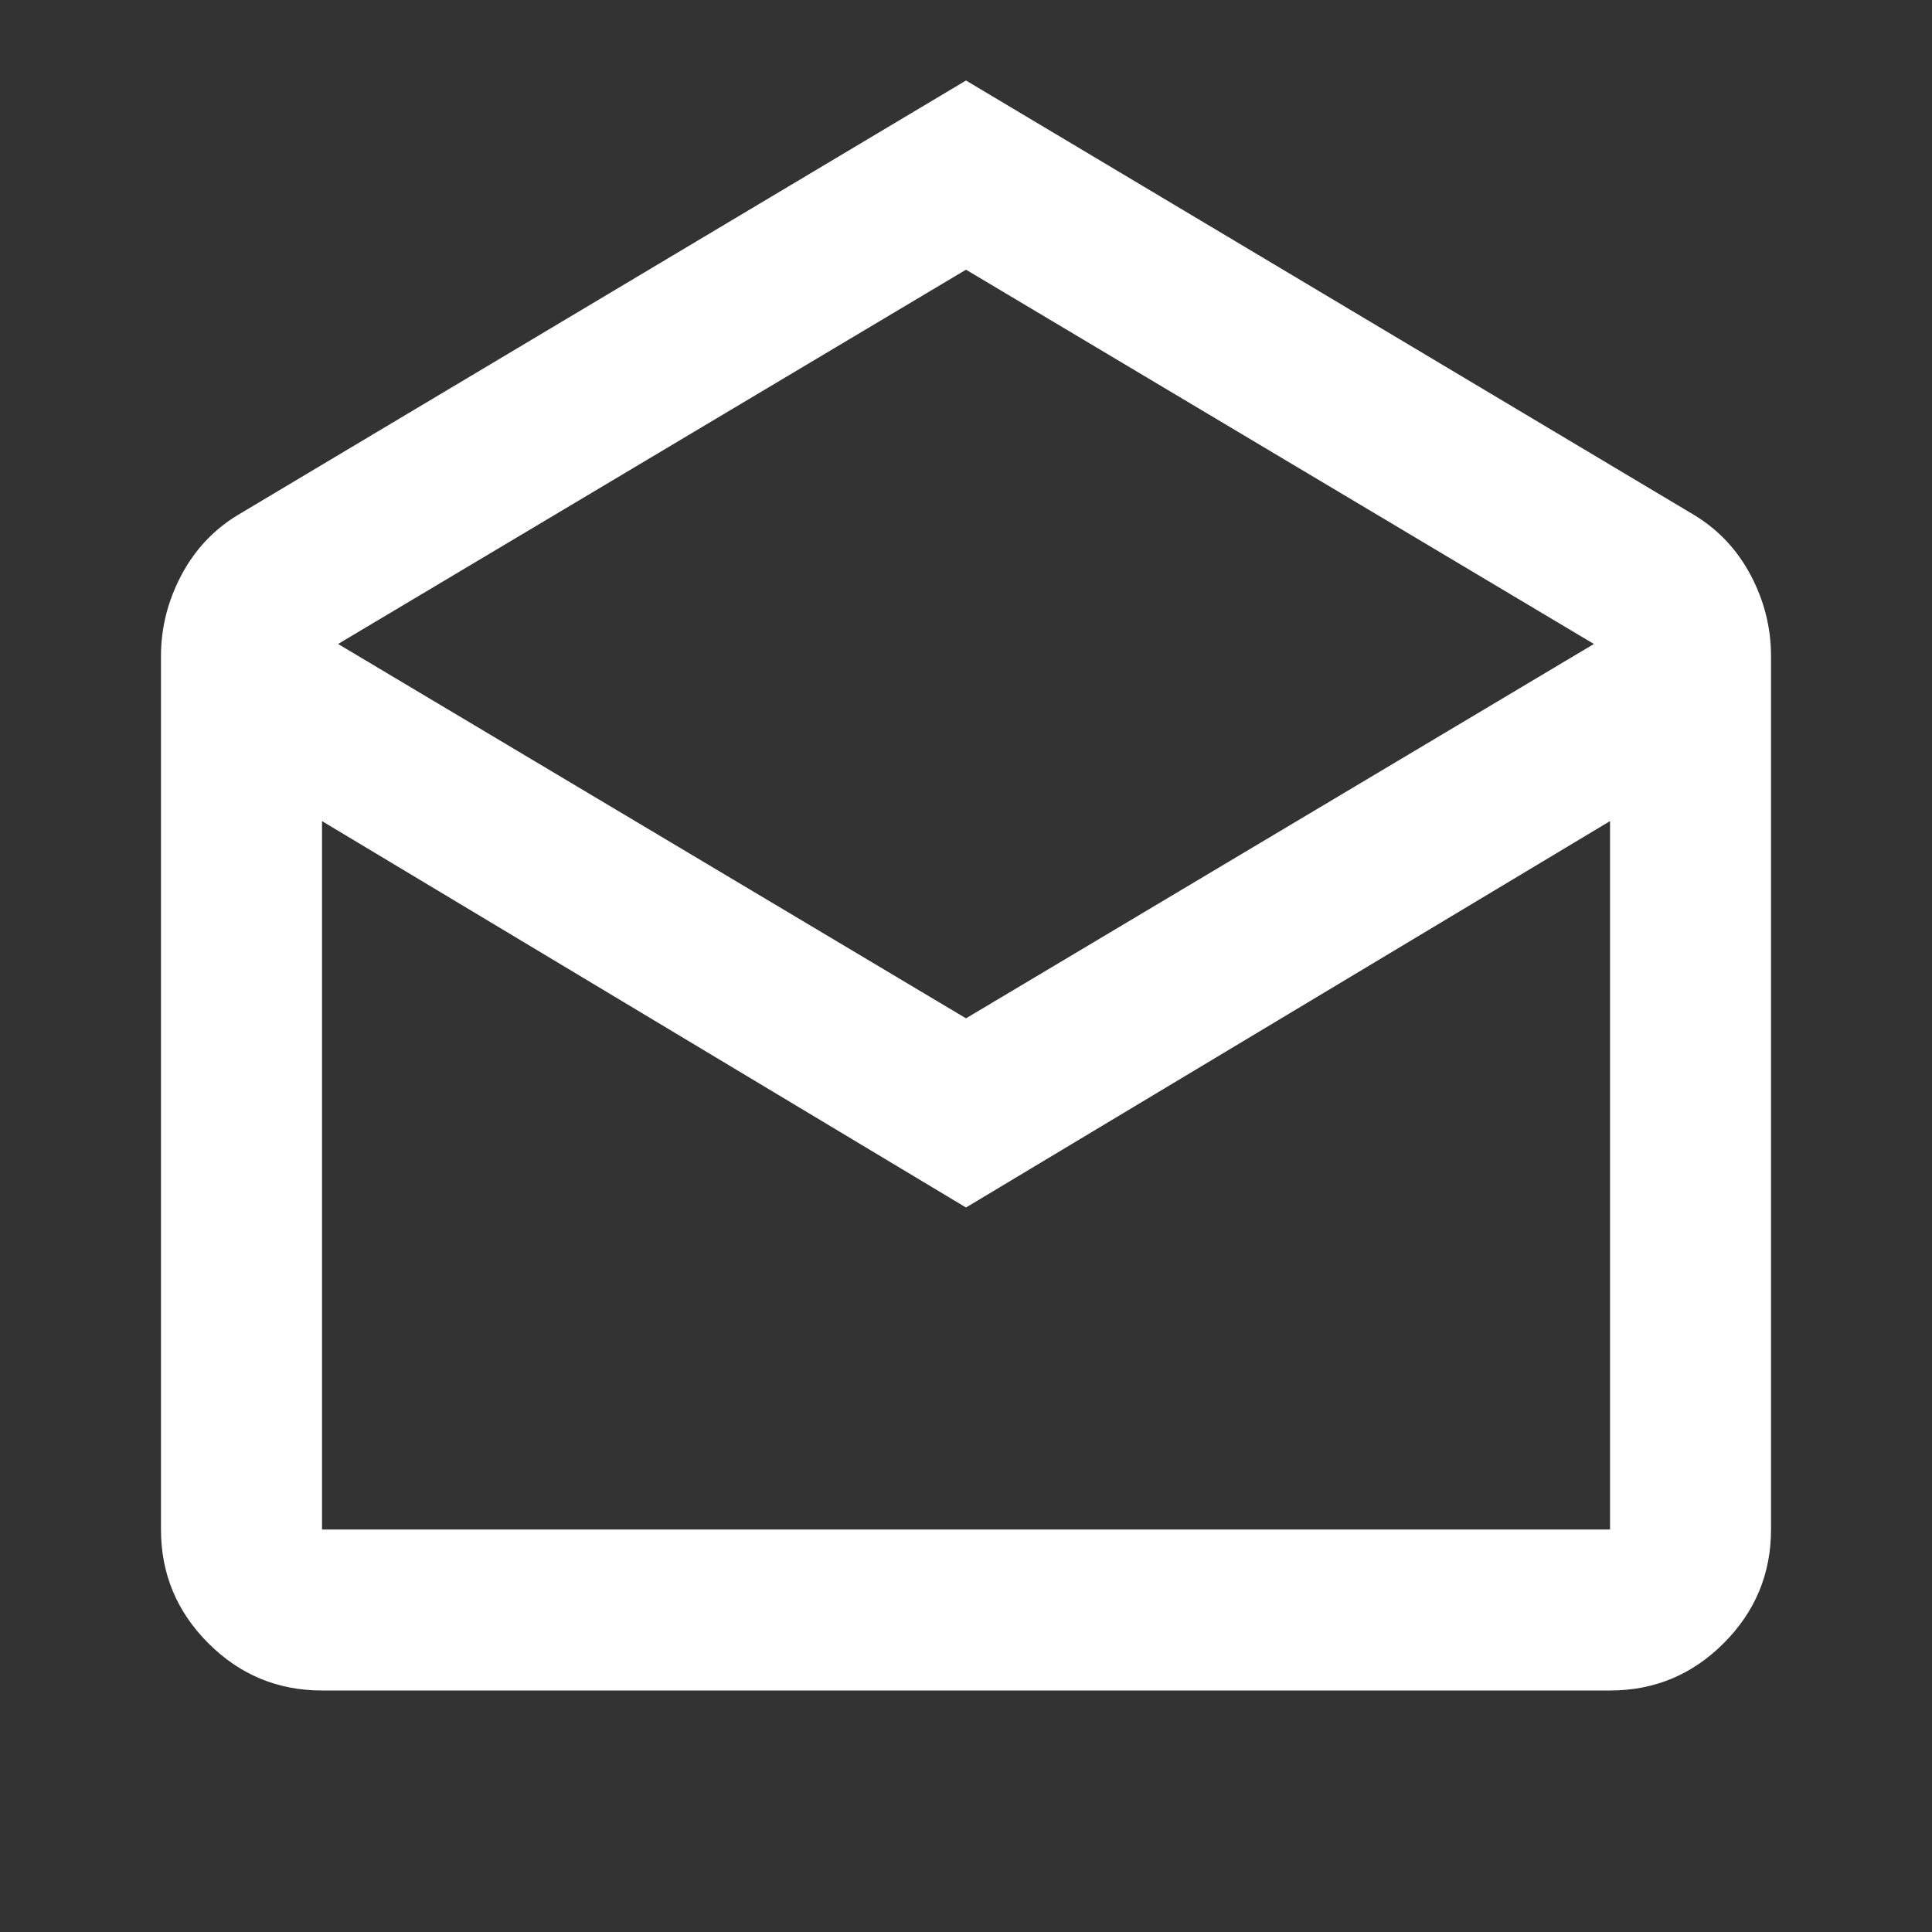 <svg width="34" height="34" viewBox="0 0 34 34" fill="none" xmlns="http://www.w3.org/2000/svg">
<rect x="0" y="0" width="34" height="34" fill="#333333" stroke="none"/>
<mask id="mask0_2281_26" style="mask-type:alpha" maskUnits="userSpaceOnUse" x="0" y="0" width="34" height="34">
<rect width="34" height="34" fill="#D9D9D9"/>
</mask>
<g mask="url(#mask0_2281_26)">
<path d="M17 1.417L29.821 9.067C30.246 9.326 30.577 9.681 30.813 10.129C31.049 10.578 31.167 11.05 31.167 11.546V26.917C31.167 27.696 30.889 28.363 30.334 28.918C29.78 29.473 29.113 29.75 28.334 29.75H5.667C4.888 29.75 4.221 29.473 3.666 28.918C3.111 28.363 2.833 27.696 2.833 26.917V11.546C2.833 11.05 2.952 10.578 3.188 10.129C3.424 9.681 3.754 9.326 4.179 9.067L17 1.417ZM17 17.921L28.05 11.333L17 4.746L5.95 11.333L17 17.921ZM17 21.25L5.667 14.45V26.917H28.334V14.45L17 21.25Z" fill="white"/>
</g>
</svg>
